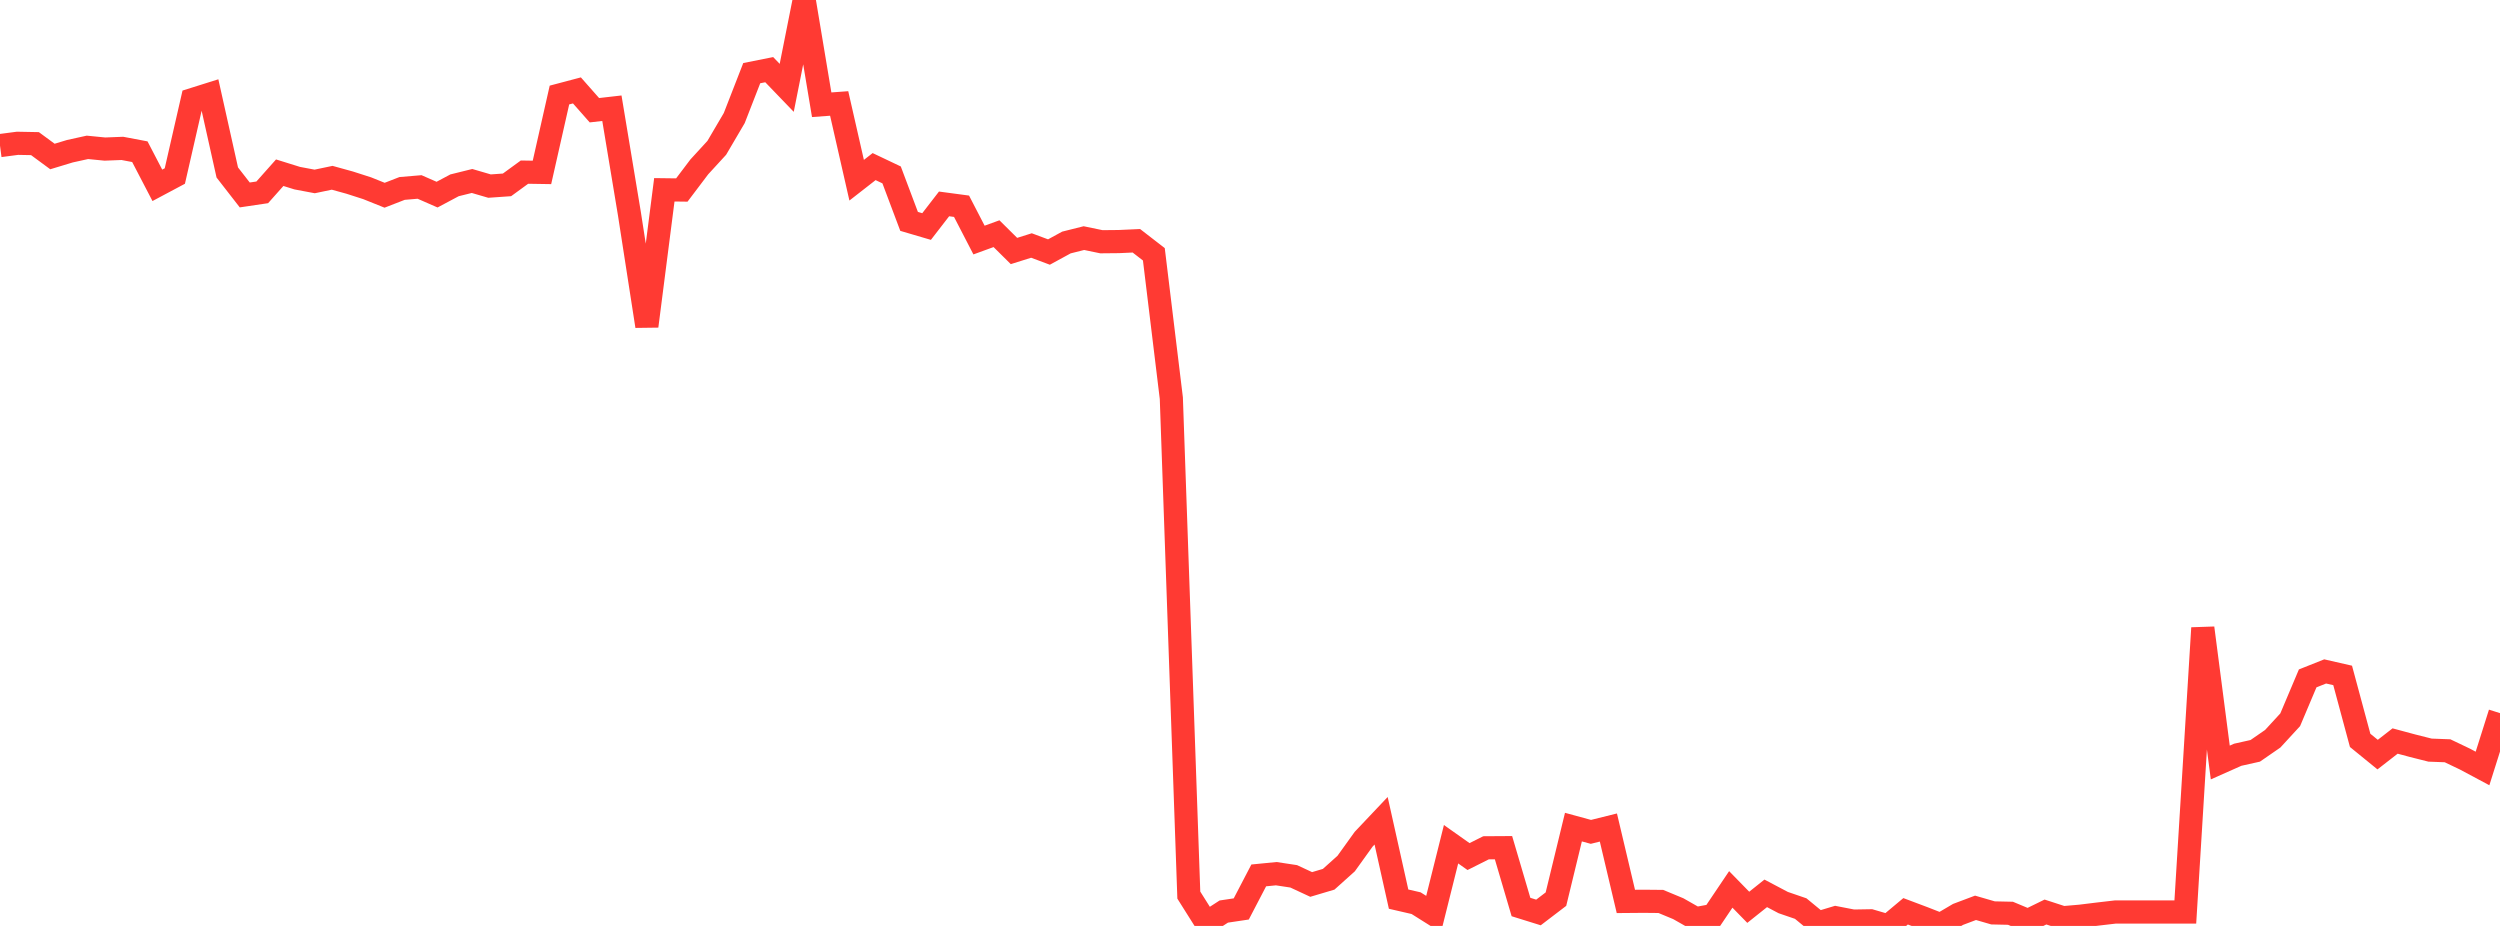 <?xml version="1.0" standalone="no"?>
<!DOCTYPE svg PUBLIC "-//W3C//DTD SVG 1.1//EN" "http://www.w3.org/Graphics/SVG/1.1/DTD/svg11.dtd">

<svg width="135" height="50" viewBox="0 0 135 50" preserveAspectRatio="none" 
  xmlns="http://www.w3.org/2000/svg"
  xmlns:xlink="http://www.w3.org/1999/xlink">


<polyline points="0.0, 7.862 0.944, 7.738 1.888, 7.756 2.832, 8.451 3.776, 8.165 4.72, 7.957 5.664, 8.05 6.608, 8.013 7.552, 8.192 8.497, 10.008 9.441, 9.505 10.385, 5.379 11.329, 5.082 12.273, 9.313 13.217, 10.527 14.161, 10.387 15.105, 9.326 16.049, 9.62 16.993, 9.798 17.937, 9.6 18.881, 9.861 19.825, 10.164 20.769, 10.543 21.713, 10.176 22.657, 10.096 23.601, 10.51 24.545, 10.007 25.49, 9.773 26.434, 10.049 27.378, 9.983 28.322, 9.295 29.266, 9.31 30.21, 5.132 31.154, 4.882 32.098, 5.952 33.042, 5.844 33.986, 11.529 34.93, 17.612 35.874, 10.249 36.818, 10.261 37.762, 9.012 38.706, 7.983 39.65, 6.375 40.594, 3.95 41.538, 3.762 42.483, 4.744 43.427, 0.0 44.371, 5.656 45.315, 5.587 46.259, 9.732 47.203, 8.996 48.147, 9.445 49.091, 11.955 50.035, 12.233 50.979, 11.011 51.923, 11.137 52.867, 12.963 53.811, 12.619 54.755, 13.554 55.699, 13.257 56.643, 13.61 57.587, 13.095 58.531, 12.858 59.476, 13.054 60.42, 13.045 61.364, 13.002 62.308, 13.732 63.252, 21.502 64.196, 48.336 65.14, 49.835 66.084, 49.224 67.028, 49.083 67.972, 47.272 68.916, 47.179 69.86, 47.322 70.804, 47.761 71.748, 47.48 72.692, 46.633 73.636, 45.319 74.58, 44.321 75.524, 48.553 76.469, 48.771 77.413, 49.364 78.357, 45.588 79.301, 46.255 80.245, 45.781 81.189, 45.775 82.133, 48.979 83.077, 49.273 84.021, 48.553 84.965, 44.664 85.909, 44.921 86.853, 44.686 87.797, 48.677 88.741, 48.669 89.685, 48.678 90.629, 49.07 91.573, 49.607 92.517, 49.432 93.462, 48.028 94.406, 48.994 95.35, 48.241 96.294, 48.739 97.238, 49.063 98.182, 49.84 99.126, 49.556 100.07, 49.739 101.014, 49.723 101.958, 50.0 102.902, 49.21 103.846, 49.565 104.79, 49.934 105.734, 49.378 106.678, 49.022 107.622, 49.296 108.566, 49.317 109.51, 49.711 110.455, 49.249 111.399, 49.556 112.343, 49.474 113.287, 49.358 114.231, 49.248 115.175, 49.248 116.119, 49.248 117.063, 49.248 118.007, 49.248 118.951, 33.911 119.895, 41.176 120.839, 40.756 121.783, 40.545 122.727, 39.893 123.671, 38.867 124.615, 36.633 125.559, 36.257 126.503, 36.473 127.448, 39.98 128.392, 40.749 129.336, 40.015 130.28, 40.269 131.224, 40.507 132.168, 40.542 133.112, 40.993 134.056, 41.498 135.0, 38.509" fill="none" stroke="#ff3a33" stroke-width="1.25"/>

</svg>